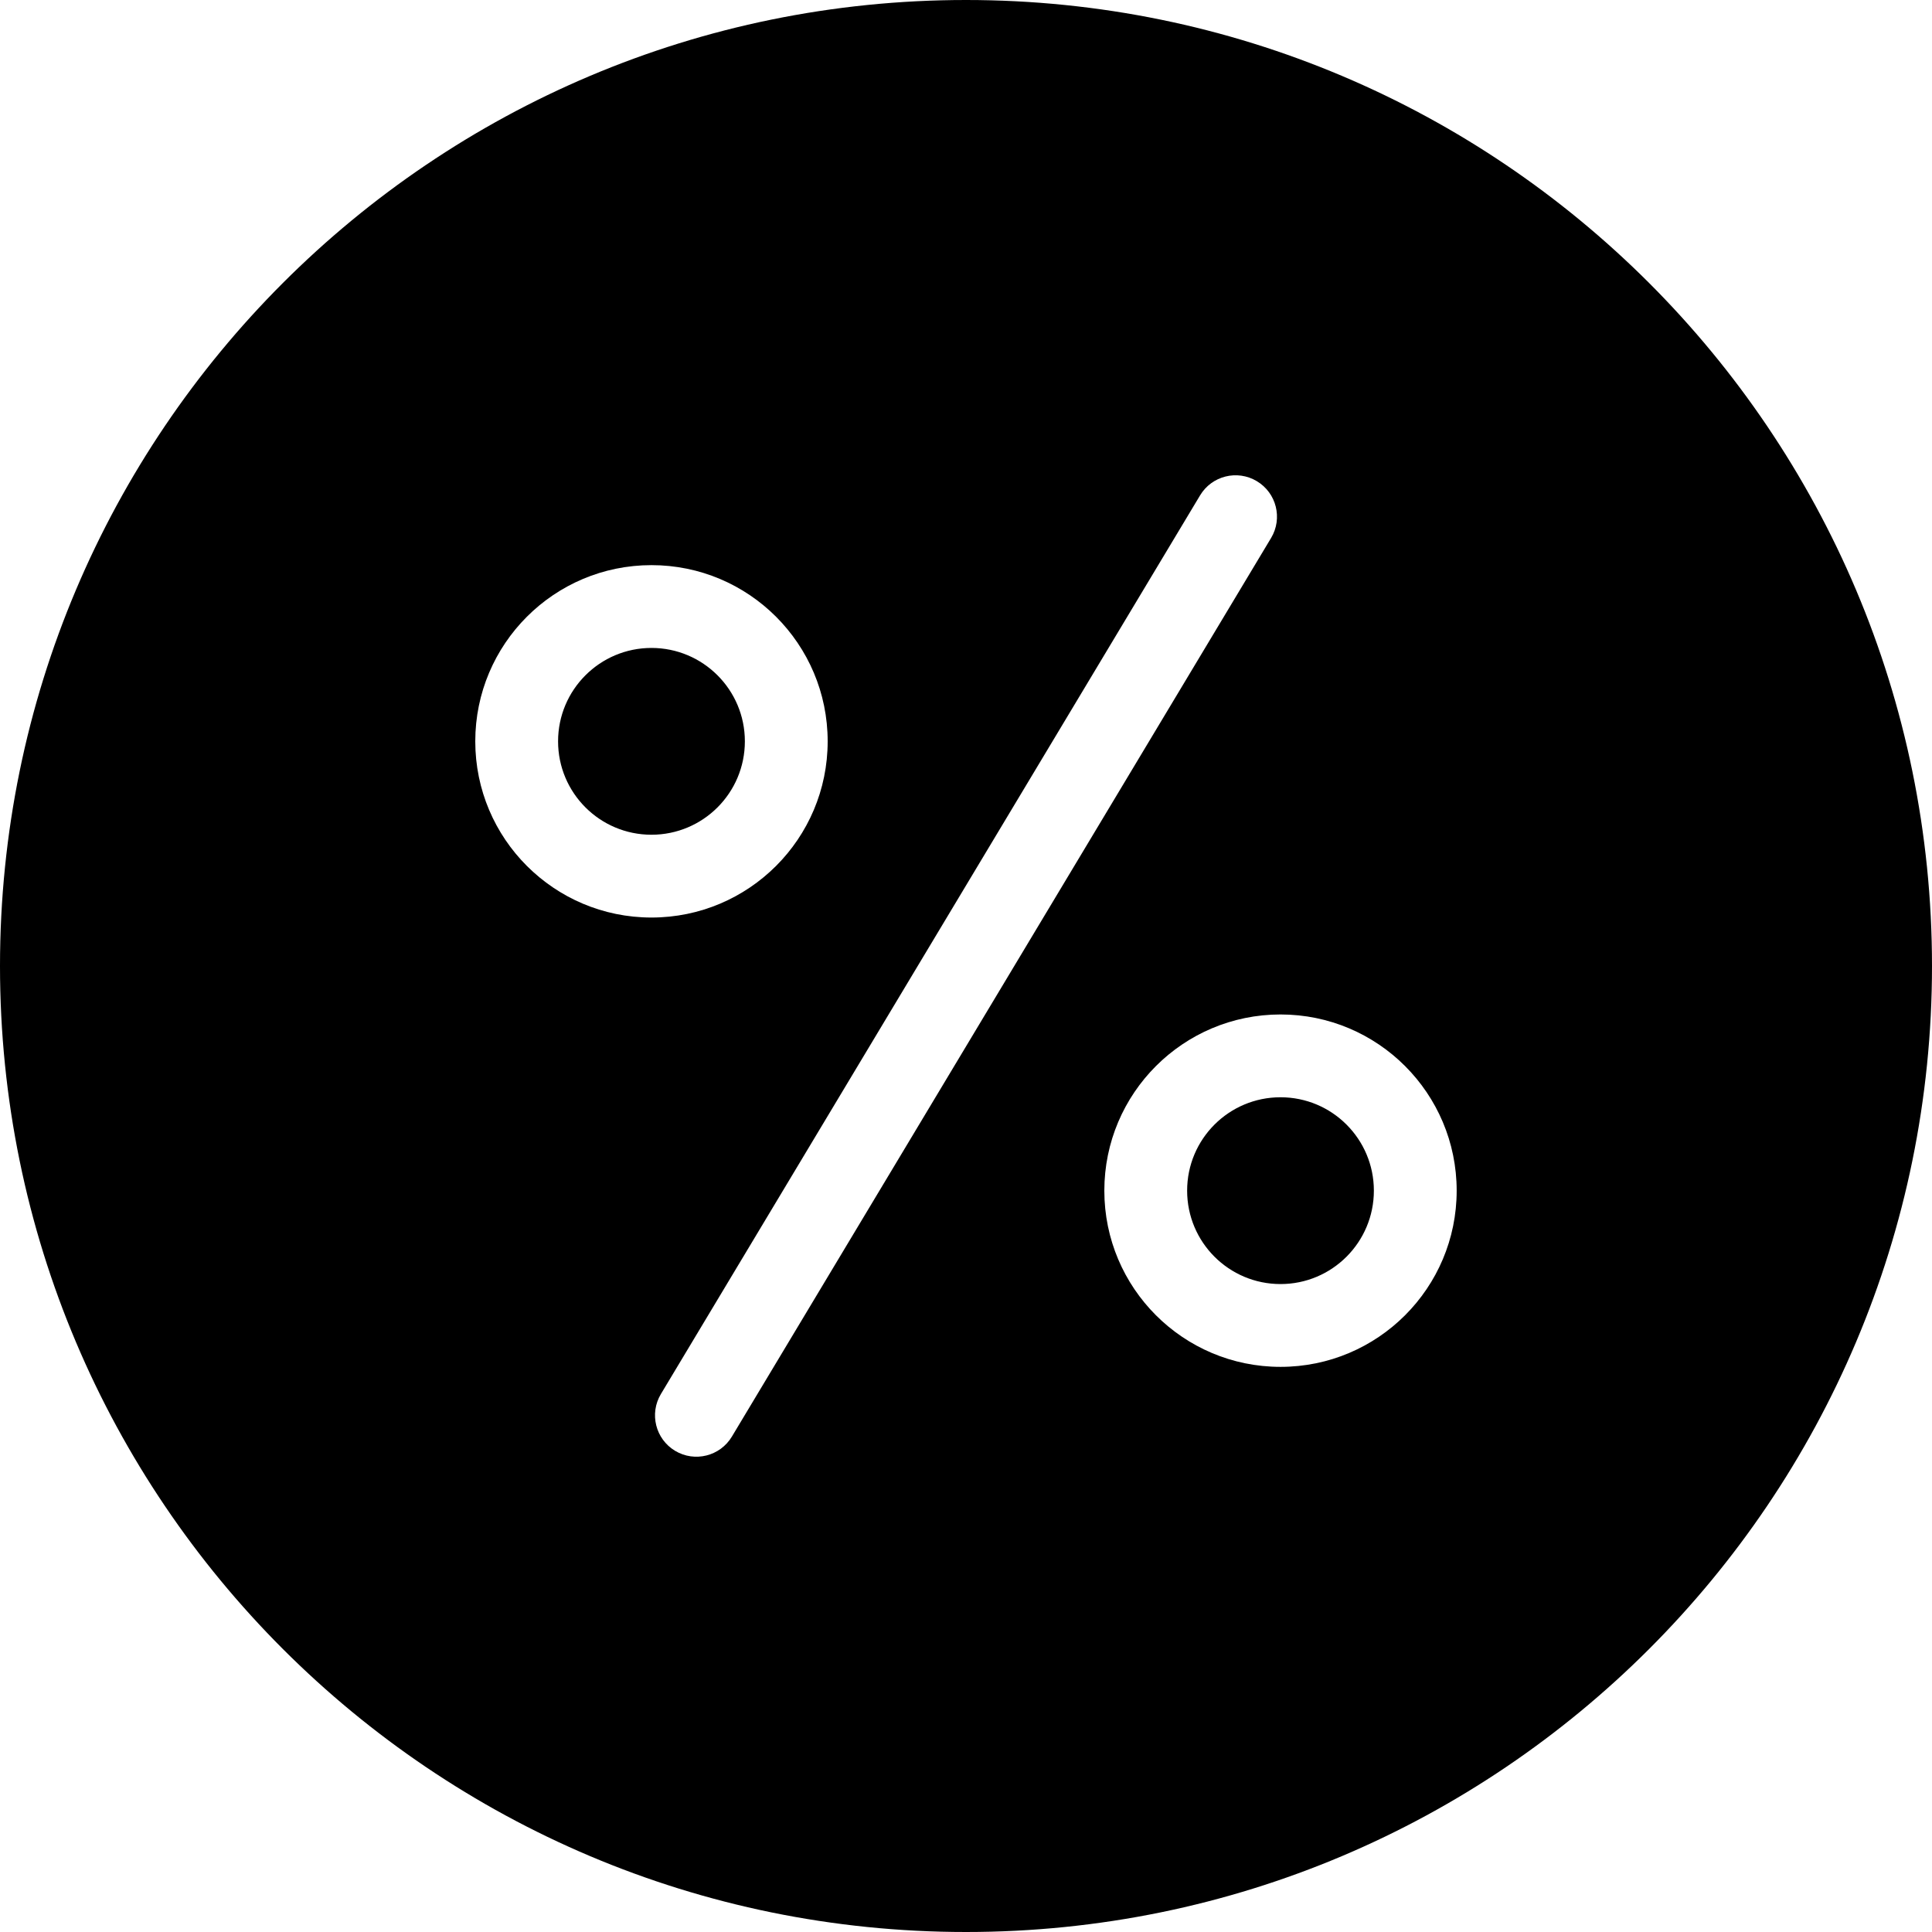 <svg xmlns="http://www.w3.org/2000/svg" fill="none" viewBox="0 0 35 35" height="35" width="35">
<path fill="black" d="M0 17.5C0 7.835 7.835 0 17.5 0C27.165 0 35 7.835 35 17.5C35 27.165 27.165 35 17.5 35C7.835 35 0 27.165 0 17.5ZM23.027 9.746C23.24 9.391 23.125 8.93 22.769 8.717C22.414 8.504 21.953 8.619 21.74 8.975L11.973 25.254C11.76 25.609 11.875 26.07 12.23 26.283C12.585 26.496 13.046 26.381 13.259 26.025L23.027 9.746ZM10.11 13.43C10.11 12.496 10.868 11.738 11.802 11.738C12.736 11.738 13.494 12.496 13.494 13.43C13.494 14.365 12.736 15.122 11.802 15.122C10.868 15.122 10.11 14.365 10.11 13.43ZM11.802 10.238C10.039 10.238 8.61 11.667 8.61 13.43C8.61 15.193 10.039 16.622 11.802 16.622C13.565 16.622 14.994 15.193 14.994 13.43C14.994 11.667 13.565 10.238 11.802 10.238ZM21.506 21.57C21.506 20.635 22.263 19.878 23.198 19.878C24.132 19.878 24.889 20.635 24.889 21.57C24.889 22.504 24.132 23.262 23.198 23.262C22.263 23.262 21.506 22.504 21.506 21.57ZM23.198 18.378C21.435 18.378 20.006 19.807 20.006 21.57C20.006 23.333 21.435 24.762 23.198 24.762C24.96 24.762 26.389 23.333 26.389 21.57C26.389 19.807 24.96 18.378 23.198 18.378Z" clip-rule="evenodd" fill-rule="evenodd"></path>
</svg>
